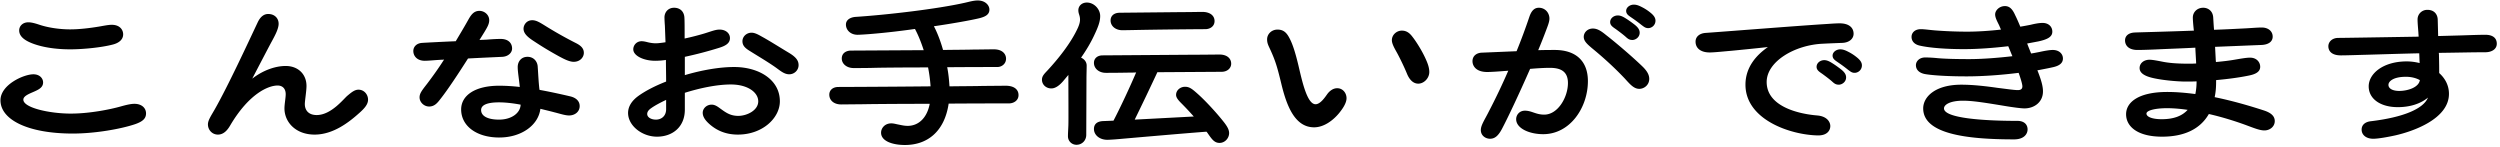 <svg width="529" height="31" fill="none" xmlns="http://www.w3.org/2000/svg"><path d="M525.9 7.36c1.584 0 2.42.704 2.42 1.892 0 1.232-1.188 1.804-2.42 1.804-2.64 0-6.116.088-9.856.132.044.22.044.44.044.66.044 1.672.044 2.684.044 3.432v.176c1.276 1.144 2.068 2.64 2.068 4.4 0 5.324-7.656 7.964-11.396 8.8-1.188.264-3.476.704-4.62.704-1.54 0-2.464-.836-2.464-1.936s.88-1.628 1.848-1.76c7.084-.836 11.264-2.684 12.188-5.016-1.584 1.32-3.828 2.024-6.38 2.024-3.696 0-6.16-1.76-6.16-4.4 0-2.684 3.036-5.28 8.052-5.28.924 0 1.848.132 2.728.352-.044-.704-.044-1.364-.088-2.068-3.96.088-7.92.22-11.132.308-1.76.044-4.224.132-5.456.132-1.892 0-2.64-.88-2.64-1.936 0-.88.748-1.76 2.112-1.76.924 0 9.108-.132 16.984-.264 0-.352-.044-.66-.044-.836-.088-1.188-.176-2.068-.176-2.816 0-1.1.88-2.024 2.068-2.024 1.584 0 2.2 1.1 2.2 2.156l.088 3.388 4.84-.132c2.64-.088 4.004-.132 5.148-.132zm-18.216 11.88c1.804 0 4.136-.748 4.356-2.288-.792-.44-1.804-.704-2.948-.704-2.596 0-3.696.924-3.696 1.716 0 .748.836 1.276 2.288 1.276zm-28.764 4.092c1.408.44 2.42 1.1 2.42 2.288 0 1.188-1.056 1.98-2.2 1.98-.968 0-2.156-.484-4.048-1.188-2.068-.748-4.796-1.628-7.7-2.288-1.848 3.212-5.236 4.796-9.9 4.796-5.148 0-7.612-2.112-7.612-4.752 0-2.508 2.596-4.708 8.712-4.708 1.936 0 3.916.176 5.94.44.176-.836.264-1.716.264-2.684-.792.044-1.54.044-2.2.044-1.848 0-4.796-.264-6.82-.704-2.068-.44-3.036-1.144-3.036-2.156 0-.968.836-1.76 2.112-1.76.572 0 1.496.176 2.42.352 1.056.22 2.552.484 5.852.484.44 0 .968 0 1.584-.044-.044-1.056-.132-2.244-.176-3.344-2.508.132-4.928.22-6.996.308-1.672.088-4.048.176-5.236.176-1.98 0-2.64-1.056-2.64-2.024 0-.924.704-1.628 2.112-1.672.968-.044 6.6-.176 12.452-.396-.132-1.144-.22-2.244-.22-2.772 0-1.1.88-2.068 2.2-2.068.968 0 2.024.616 2.112 2.068.044.66.088 1.584.176 2.596 2.596-.088 5.016-.22 6.776-.308.836-.044 2.464-.176 3.3-.176 1.408 0 2.332.792 2.332 1.936 0 1.1-.968 1.716-2.42 1.76l-9.768.396.132 2.552c0 .22.044.44.044.66 1.496-.132 2.948-.308 3.916-.484 1.056-.176 2.464-.44 3.3-.44 1.408 0 2.156.968 2.156 1.936 0 1.1-1.056 1.584-2.376 1.848-2.112.44-4.532.748-6.952.968v.352c0 1.188-.088 2.288-.308 3.256 3.652.748 7.172 1.76 10.296 2.772zm-21.516 1.892c2.508 0 4.312-.66 5.5-1.98-1.496-.22-2.992-.352-4.356-.352-2.376 0-4.356.44-4.356 1.144s1.276 1.188 3.212 1.188zM434.36 10.572c1.364 0 2.156.836 2.156 1.804 0 1.056-.88 1.54-1.936 1.804-.924.22-2.112.44-3.476.704l.132.308c.704 1.804 1.056 3.08 1.056 4.136 0 2.332-1.892 3.608-3.916 3.608-.748 0-2.64-.264-3.96-.484-4.268-.704-6.952-1.144-9.02-1.144-2.86 0-4.048.88-4.048 1.628 0 2.068 8.316 2.64 15.532 2.64 1.452 0 2.156.792 2.156 1.804 0 .924-.704 2.112-2.86 2.112-10.032 0-19.228-1.144-19.228-6.556 0-2.42 2.508-5.016 8.052-5.016 2.64 0 5.456.352 7.612.66 1.804.22 3.564.484 4.356.484.66 0 .968-.264.968-.792 0-.44-.308-1.496-.792-2.86-3.476.44-7.436.748-11.044.748-3.564 0-6.952-.176-8.756-.484-1.188-.22-1.936-.88-1.936-1.892 0-.748.66-1.628 1.98-1.628.484 0 1.584.044 2.42.132 1.76.176 4.576.22 6.864.22 2.728 0 6.116-.264 9.152-.616-.308-.704-.572-1.408-.88-2.112-2.992.352-6.336.616-9.372.616-3.828 0-7.26-.264-9.372-.748-1.144-.264-1.716-.968-1.716-1.848 0-.836.66-1.628 1.98-1.628.704 0 1.936.176 3.036.264a90.1 90.1 0 006.732.264c2.288 0 4.796-.176 7.172-.44l-.396-.924c-.44-.88-.836-1.628-.836-2.288 0-.836.88-1.76 2.068-1.76.968 0 1.584.616 2.156 1.892.308.616.704 1.496 1.1 2.464a67.041 67.041 0 002.156-.396c.748-.176 1.716-.396 2.552-.396 1.276 0 2.068.792 2.068 1.848s-.924 1.628-2.992 2.068l-2.332.44c.264.704.572 1.452.836 2.112.616-.088 1.232-.22 1.716-.308.968-.22 2.156-.44 2.86-.44zm-49.84 13.86c2.112.176 2.772 1.408 2.772 2.244 0 .924-.66 1.98-2.552 1.98h-.132c-5.896-.132-15.268-3.388-15.268-10.736 0-3.696 2.288-6.248 4.752-7.964-2.772.308-5.94.616-7.744.792-1.584.132-3.608.352-4.576.352-1.936 0-2.992-.924-2.992-2.288 0-1.012.792-1.76 2.156-1.848 6.072-.44 19.404-1.496 24.992-1.848.88-.044 2.288-.176 3.344-.176 1.98 0 2.948.924 2.948 2.2 0 1.056-.924 1.892-2.42 1.936-1.012.044-2.42.088-4.092.176-5.984.264-11.88 3.784-11.88 8.096 0 5.06 6.424 6.732 10.692 7.084zm8.36-12.32c.66.528 1.1 1.056 1.1 1.716 0 .968-.792 1.584-1.54 1.584-.572 0-.88-.264-1.408-.66a30.438 30.438 0 00-2.024-1.496c-.616-.44-1.232-.748-1.232-1.496 0-.704.748-1.32 1.628-1.32.528 0 1.012.176 1.54.44.616.308 1.232.66 1.936 1.232zm-3.388 2.508c.616.484 1.144 1.012 1.144 1.76 0 .968-.88 1.54-1.54 1.54-.616 0-.924-.22-1.408-.66-.484-.44-1.364-1.1-2.024-1.584-.616-.44-1.276-.792-1.276-1.54 0-.792.748-1.408 1.628-1.408.528 0 1.012.22 1.584.572.572.352 1.144.748 1.892 1.32zM349.2 2.652c.66.528 1.1 1.056 1.1 1.716 0 .968-.792 1.584-1.54 1.584-.572 0-.88-.264-1.408-.66a30.438 30.438 0 00-2.024-1.496c-.616-.44-1.232-.748-1.232-1.496 0-.704.748-1.32 1.628-1.32.528 0 1.012.176 1.54.44.616.308 1.232.66 1.936 1.232zm-20.24 7.92c4.62 0 7.04 2.464 7.04 6.6 0 5.544-3.74 11.22-9.46 11.22-2.948 0-5.72-1.232-5.72-3.168 0-.924.704-1.804 1.848-1.804 1.452 0 2.288.836 4.092.836 2.904 0 5.016-3.696 5.016-6.688 0-2.772-1.98-3.212-3.872-3.212-1.056 0-2.596.088-4.136.22-2.376 5.412-4.752 10.428-5.94 12.672-.836 1.584-1.584 2.112-2.552 2.112-.88 0-1.936-.616-1.936-1.848 0-1.012.836-2.2 1.672-3.872a133.752 133.752 0 004.136-8.668c-.22 0-.484.044-.704.044-1.584.132-3.08.22-3.74.22-2.42 0-3.124-1.32-3.124-2.288 0-1.1.836-1.76 1.98-1.804l7.348-.308a122.229 122.229 0 002.684-7.216c.44-1.32 1.056-1.98 2.024-1.98 1.408 0 2.244 1.144 2.244 2.288 0 .704-.352 1.54-.748 2.596a113.15 113.15 0 01-1.628 4.092c1.628-.044 2.64-.044 3.476-.044zm13.024-4.356c-.616-.44-1.276-.792-1.276-1.54 0-.792.748-1.408 1.628-1.408.528 0 1.012.22 1.584.572.572.352 1.144.748 1.892 1.32.616.484 1.144 1.012 1.144 1.76 0 .968-.88 1.54-1.54 1.54-.616 0-.924-.22-1.408-.66-.484-.44-1.364-1.1-2.024-1.584zm-2.156 1.188c2.332 1.804 5.896 4.884 7.832 6.776.968.968 1.32 1.76 1.32 2.508 0 1.276-1.056 2.112-2.112 2.112-1.188 0-2.024-1.056-3.08-2.2-2.288-2.42-4.752-4.62-6.952-6.424-.924-.792-1.716-1.452-1.716-2.376 0-.88.748-1.76 1.936-1.76 1.012 0 1.848.616 2.772 1.364zM270.32 6.26c1.496 0 2.112.924 2.728 2.2.528 1.1 1.056 2.684 1.716 5.456.748 3.168 1.804 8.14 3.608 8.14 1.056 0 2.068-1.584 2.552-2.244.484-.616 1.188-1.144 2.024-1.144 1.232 0 1.98 1.056 1.98 2.112 0 1.012-.792 2.2-1.584 3.168-1.276 1.54-3.212 2.992-5.28 2.992-4.048 0-5.808-4.488-6.952-9.284-.88-3.652-1.276-4.84-2.244-6.996-.44-.968-.748-1.452-.748-2.332 0-1.1.924-2.068 2.2-2.068zm26.312.22c1.012 0 1.672.528 2.288 1.364.528.66 1.892 2.684 2.772 4.664.44.968.748 1.848.748 2.728 0 1.32-1.144 2.464-2.332 2.464-1.232 0-1.98-1.1-2.376-2.068-.704-1.716-1.804-3.916-2.288-4.752-.44-.792-.924-1.672-.924-2.376 0-1.144 1.012-2.024 2.112-2.024zm-67.88 5.72c.704.308 1.188.924 1.188 1.672 0 .748-.044 1.892-.044 2.992l-.044 11.66c0 1.232-.924 2.112-2.068 2.112-.968 0-1.804-.748-1.804-1.804 0-.66.044-1.188.088-2.244.044-1.012 0-7.216 0-10.736l-1.144 1.364c-.616.704-1.496 1.496-2.464 1.496-1.1 0-1.98-.792-1.98-1.848 0-.748.44-1.188 1.188-1.98 2.156-2.332 4.928-5.72 6.424-9.02.308-.704.44-1.232.44-1.716 0-.924-.352-1.188-.352-1.98 0-.88.704-1.628 1.804-1.628 1.496 0 2.816 1.364 2.816 2.86 0 1.188-.44 2.332-1.32 4.18-.704 1.496-1.672 3.124-2.728 4.62zm8.712-5.808c-1.364 0-2.464-.836-2.464-2.068 0-.88.616-1.628 1.98-1.628l13.2-.132c1.76 0 3.564-.044 4.224-.044 1.584 0 2.596.748 2.596 1.936 0 1.1-.924 1.716-1.98 1.716-1.1 0-6.556.044-12.32.132-2.508.044-4.136.088-5.236.088zm16.06 13.552c1.628 1.452 4.092 4.136 5.588 6.072.66.88.968 1.496.968 2.156 0 1.056-.88 2.068-2.024 2.068-1.1 0-1.628-.792-2.464-1.98a2.418 2.418 0 00-.308-.396c-5.236.396-14.696 1.232-17.776 1.496-.88.088-2.552.22-3.212.22-1.628 0-2.816-1.012-2.816-2.288 0-1.056.704-1.628 1.98-1.672l2.156-.088c1.496-2.86 3.52-7.216 4.796-10.208-.572.044-1.188.044-1.76.044-2.508.044-3.564.044-4.664.044-1.408 0-2.508-.88-2.508-2.112 0-.924.704-1.584 1.848-1.584l18.612-.132c1.848 0 5.456-.044 6.116-.044 1.54 0 2.464.792 2.464 1.936 0 .968-.836 1.716-2.024 1.716l-13.596.088a582.509 582.509 0 01-4.796 10.032l12.496-.66a63.362 63.362 0 00-2.684-2.86c-.748-.748-1.056-1.232-1.056-1.716 0-1.012.924-1.716 1.892-1.716.968 0 1.54.484 2.772 1.584zm-45.616-1.76l4.884-.044c1.848 0 2.728.836 2.728 1.98 0 1.144-1.012 1.76-2.024 1.76-.924 0-6.512 0-12.76.044-.88 5.94-4.532 8.756-9.24 8.756-2.684 0-5.06-.836-5.06-2.596 0-1.012.836-1.98 2.156-1.98.484 0 .924.132 1.364.22.704.132 1.32.308 2.112.308 2.288 0 4.092-1.672 4.664-4.664-5.896 0-11.66.044-14.212.088l-4.532.044c-1.54 0-2.508-.88-2.508-2.068 0-.88.66-1.628 1.936-1.628 1.012 0 11.044-.044 19.492-.132a31.191 31.191 0 00-.528-4.004c-5.016 0-9.768.044-11.44.088-1.364.044-3.256.044-4.312.044-1.452 0-2.508-.88-2.508-2.024 0-1.1.88-1.672 1.98-1.672l15.356-.088c-.572-1.76-1.188-3.256-1.848-4.488-3.08.44-6.16.792-8.756 1.012-1.452.132-2.948.22-3.388.22-1.496 0-2.464-1.012-2.464-2.156 0-1.012.924-1.54 2.024-1.628 6.732-.44 17.292-1.672 23.144-2.992C205.312.32 206.06.1 206.896.1c1.584 0 2.464 1.012 2.464 1.936 0 1.056-.88 1.496-2.068 1.804-1.804.44-5.5 1.1-9.68 1.716.66 1.232 1.364 2.992 1.936 5.016 2.728-.044 5.104-.044 6.424-.088 1.1 0 3.036-.044 4.356-.044 1.76 0 2.552.968 2.552 1.98 0 1.056-.88 1.76-1.848 1.76-.66 0-5.324 0-10.604.044.264 1.32.396 2.684.484 4.048 3.168-.044 5.764-.044 6.996-.088zM155.34 14.18c5.192 0 9.68 2.64 9.68 7.26 0 3.52-3.652 7.04-8.888 7.04-2.816 0-4.576-1.056-5.676-1.936-1.188-.968-1.76-1.804-1.76-2.684 0-.88.792-1.716 1.892-1.716.792 0 1.408.528 2.024.968 1.144.836 2.068 1.408 3.608 1.408 1.804 0 4.224-1.144 4.224-3.08 0-1.848-2.156-3.564-5.808-3.564-2.904 0-6.512.748-9.724 1.76V23.2c0 3.696-2.64 5.72-5.896 5.72-3.168 0-6.116-2.332-6.116-5.016 0-1.408.836-2.596 2.068-3.52 1.496-1.1 3.608-2.2 5.984-3.124 0-1.628-.044-3.168-.044-4.576-.836.132-1.628.176-2.288.176-2.42 0-4.62-1.056-4.62-2.42 0-.88.704-1.716 1.76-1.716.396 0 .792.088 1.144.176.66.176 1.32.264 1.848.264.484 0 1.188-.088 2.068-.22l-.132-3.52a29.842 29.842 0 01-.088-1.716c0-1.188.836-2.068 2.024-2.068 1.32 0 2.156.836 2.2 2.156.044.616.044 2.288.044 4.356a56.76 56.76 0 004.136-1.056c1.584-.484 2.376-.836 3.256-.836 1.32 0 2.2.792 2.2 1.804 0 1.1-.924 1.628-2.332 2.068a82.548 82.548 0 01-7.216 1.892v3.872c3.564-1.056 7.304-1.716 10.428-1.716zm11.616-2.992c1.54.924 2.024 1.672 2.024 2.596 0 1.056-.88 1.936-1.98 1.936-.924 0-1.672-.572-2.508-1.188-1.54-1.144-4.004-2.596-5.544-3.564-.924-.572-1.848-1.1-1.848-2.244 0-.968.836-1.804 1.936-1.804.836 0 1.76.616 2.42.968 1.584.88 3.872 2.332 5.5 3.3zm-26.004 11.924v-1.98c-1.276.616-2.376 1.188-3.168 1.76-.572.396-.836.792-.836 1.232 0 .704.836 1.188 1.848 1.188 1.144 0 2.156-.748 2.156-2.2zm-34.616-11.088c-.836.044-4.048.176-7.304.352-2.068 3.256-4.312 6.644-5.808 8.536-.616.792-1.232 1.628-2.42 1.628-1.1 0-2.024-.924-2.024-1.936 0-.836.484-1.452 1.584-2.86 1.232-1.628 2.464-3.344 3.608-5.148-.176.044-.308.044-.484.044-1.672.088-2.772.22-3.608.22-1.672 0-2.42-1.056-2.42-2.068 0-.836.616-1.628 1.848-1.716.748-.044 3.916-.22 7.128-.352.836-1.408 1.716-2.86 2.552-4.356.616-1.1 1.188-2.068 2.464-2.068 1.056 0 2.068.836 2.068 1.98 0 .836-.44 1.54-1.1 2.64-.308.484-.616 1.012-.968 1.54.704-.044 1.32-.044 1.76-.088 1.1-.088 1.98-.132 2.728-.132 1.716 0 2.42.968 2.42 2.024 0 .88-.792 1.672-2.024 1.76zm15.532-2.904c1.144.572 1.672 1.188 1.672 2.068 0 .88-.748 1.892-2.156 1.892-.968 0-2.244-.704-2.992-1.1-2.64-1.452-4.004-2.332-5.676-3.432-1.188-.792-1.936-1.54-1.936-2.464 0-.792.616-1.804 1.848-1.804.88 0 1.672.528 2.684 1.144a85.286 85.286 0 006.556 3.696zm-1.232 11.264c1.144.264 2.024.924 2.024 2.068 0 1.188-1.012 1.98-2.244 1.98-.836 0-1.848-.352-3.08-.66-.968-.264-1.936-.484-2.992-.748-.396 3.388-3.916 6.072-8.712 6.072h-.132c-4.708-.044-7.92-2.464-7.92-5.94 0-2.992 2.992-5.016 8.008-5.016 1.408 0 2.904.088 4.4.264-.176-1.76-.44-3.212-.44-4.224 0-1.144.748-2.2 2.156-2.156 1.276.044 1.98 1.012 2.068 1.98.132 1.848.176 3.124.352 4.752l.044.264c2.2.396 4.4.88 6.468 1.364zm-15.048 4.928c2.728 0 4.532-1.452 4.576-3.168-1.672-.308-3.212-.484-4.576-.484-2.64 0-3.784.616-3.784 1.628 0 1.276 1.408 2.024 3.784 2.024zm-29.732-6.336c1.188 0 2.024 1.012 2.024 2.112 0 .968-.704 1.804-1.848 2.816-2.156 1.936-5.5 4.576-9.46 4.576-4.048 0-6.38-2.684-6.38-5.544 0-.88.264-2.244.264-2.992 0-1.232-.704-1.848-1.716-1.848-1.936 0-6.028 1.672-10.032 8.448-.44.748-1.232 1.936-2.596 1.936-1.232 0-2.112-1.012-2.112-2.156 0-.836.572-1.672 1.408-3.124 2.86-5.016 7.172-14.344 9.064-18.348.616-1.364 1.408-1.892 2.288-1.892 1.32 0 2.2.88 2.2 2.068 0 1.1-.836 2.596-1.452 3.74-.484.88-2.112 4.004-4.136 7.876 2.508-1.936 5.104-2.684 7.084-2.684 2.64 0 4.4 1.76 4.4 4.224 0 1.1-.352 3.124-.352 3.828 0 1.32.792 2.332 2.508 2.332 3.124 0 5.764-3.52 6.556-4.136.748-.616 1.452-1.232 2.288-1.232zM5.996 4.72c.528 0 1.188.132 2.244.484 1.936.66 4.4 1.012 6.6 1.012 1.892 0 4.136-.264 5.984-.572.836-.132 2.024-.396 2.816-.396 1.716 0 2.42 1.056 2.42 2.024 0 1.144-.968 1.848-2.2 2.156-2.332.616-6.248 1.012-9.02 1.012-3.08 0-5.676-.44-7.568-1.1C4.984 8.548 4.06 7.58 4.06 6.436c0-.924.748-1.716 1.936-1.716zm1.056 11c1.408 0 2.068.924 2.068 1.716 0 .88-.616 1.364-1.584 1.804-1.012.484-2.596.968-2.596 1.848 0 1.716 5.544 2.948 10.032 2.948 4.092 0 8.492-.924 10.516-1.496 1.1-.308 2.156-.572 2.948-.572 1.54 0 2.464.88 2.464 2.024 0 1.056-.66 1.716-2.332 2.288-2.992 1.012-8.448 1.98-13.156 1.98C5.864 28.26.1 25.312.1 21.22c0-3.3 4.928-5.5 6.952-5.5z" fill="#000"/></svg>
